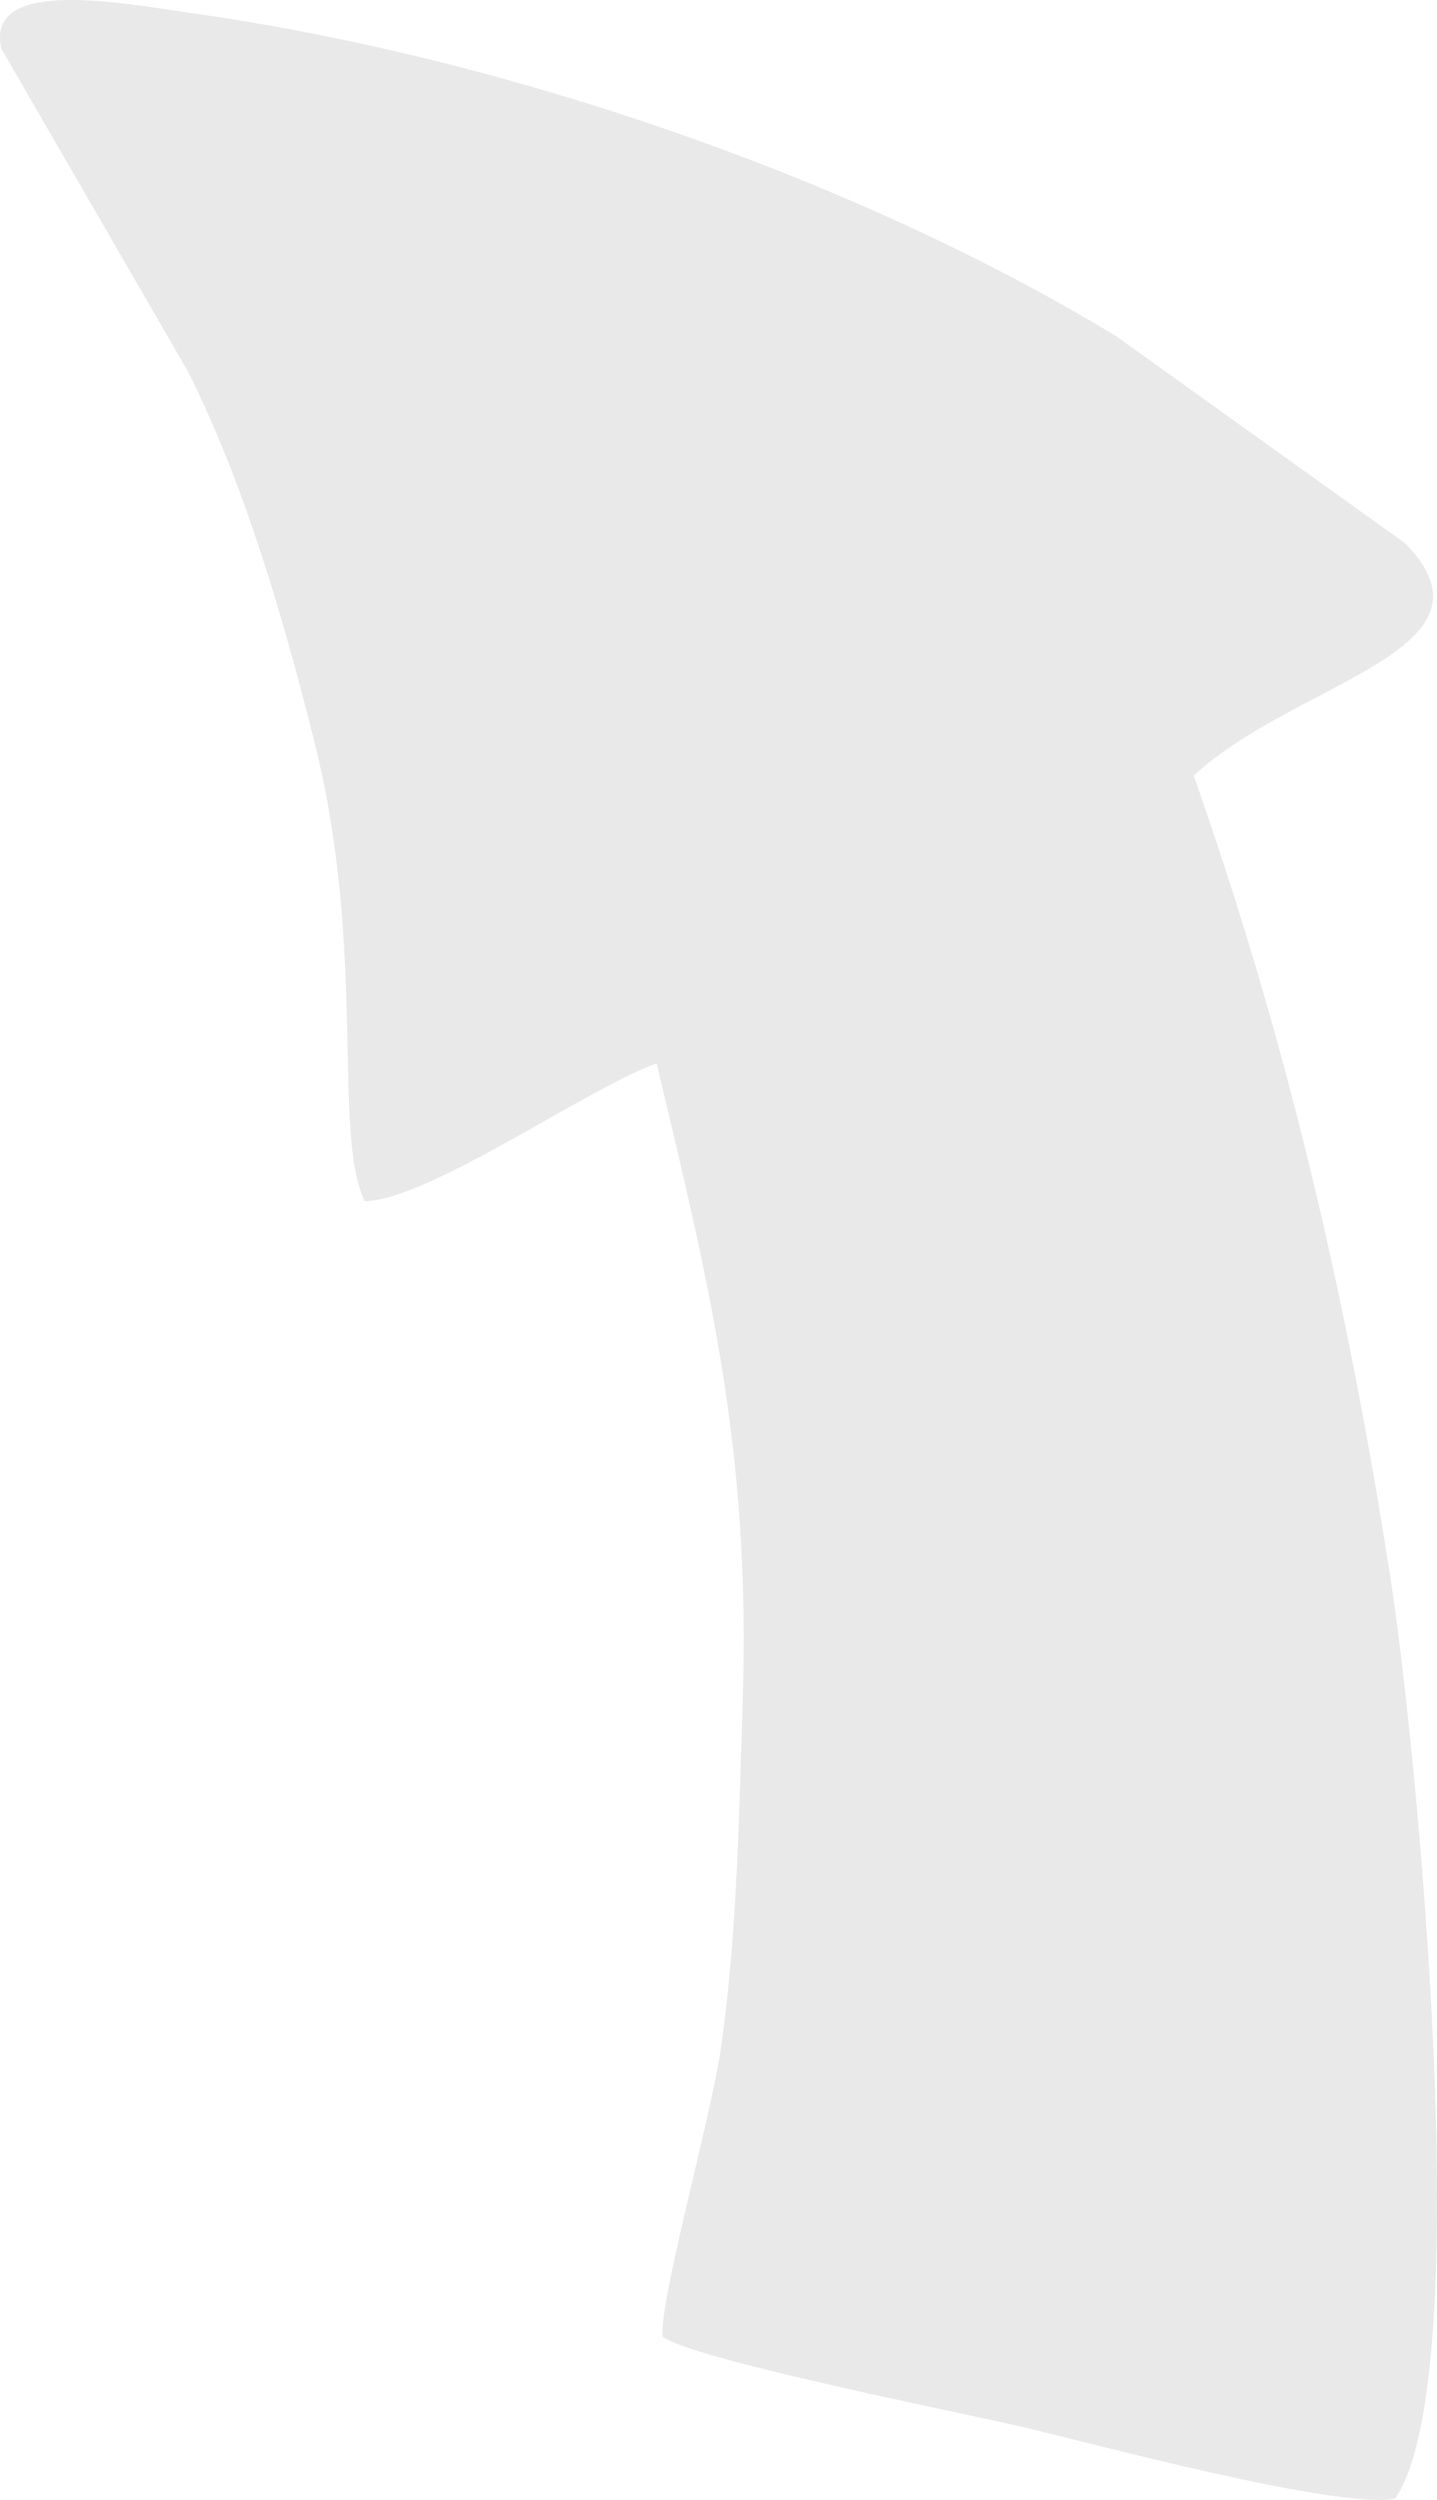 <svg width="23" height="40" viewBox="0 0 23 40" fill="none" xmlns="http://www.w3.org/2000/svg">
<path fill-rule="evenodd" clip-rule="evenodd" d="M3.015 5.955C3.904 7.742 4.519 9.815 5.038 11.895C5.874 15.244 5.314 18.128 5.838 19.22C6.856 19.207 9.428 17.394 10.51 17.015C11.356 20.577 12.018 23.21 11.887 27.238C11.827 29.102 11.799 30.918 11.544 32.736C11.387 33.861 10.555 36.791 10.605 37.385C11.025 37.74 15.438 38.616 16.329 38.824C17.439 39.084 21.439 40.166 22.331 39.978C23.658 38.038 22.672 27.924 22.253 25.234C21.532 20.6 20.551 16.514 19.106 12.411C20.718 10.908 24.166 10.399 22.488 8.691L17.869 5.382C13.792 2.904 8.205 0.939 3.091 0.213C1.996 0.058 -0.252 -0.387 0.023 0.782L3.015 5.955Z" fill="#E9E9E9"/>
</svg>
